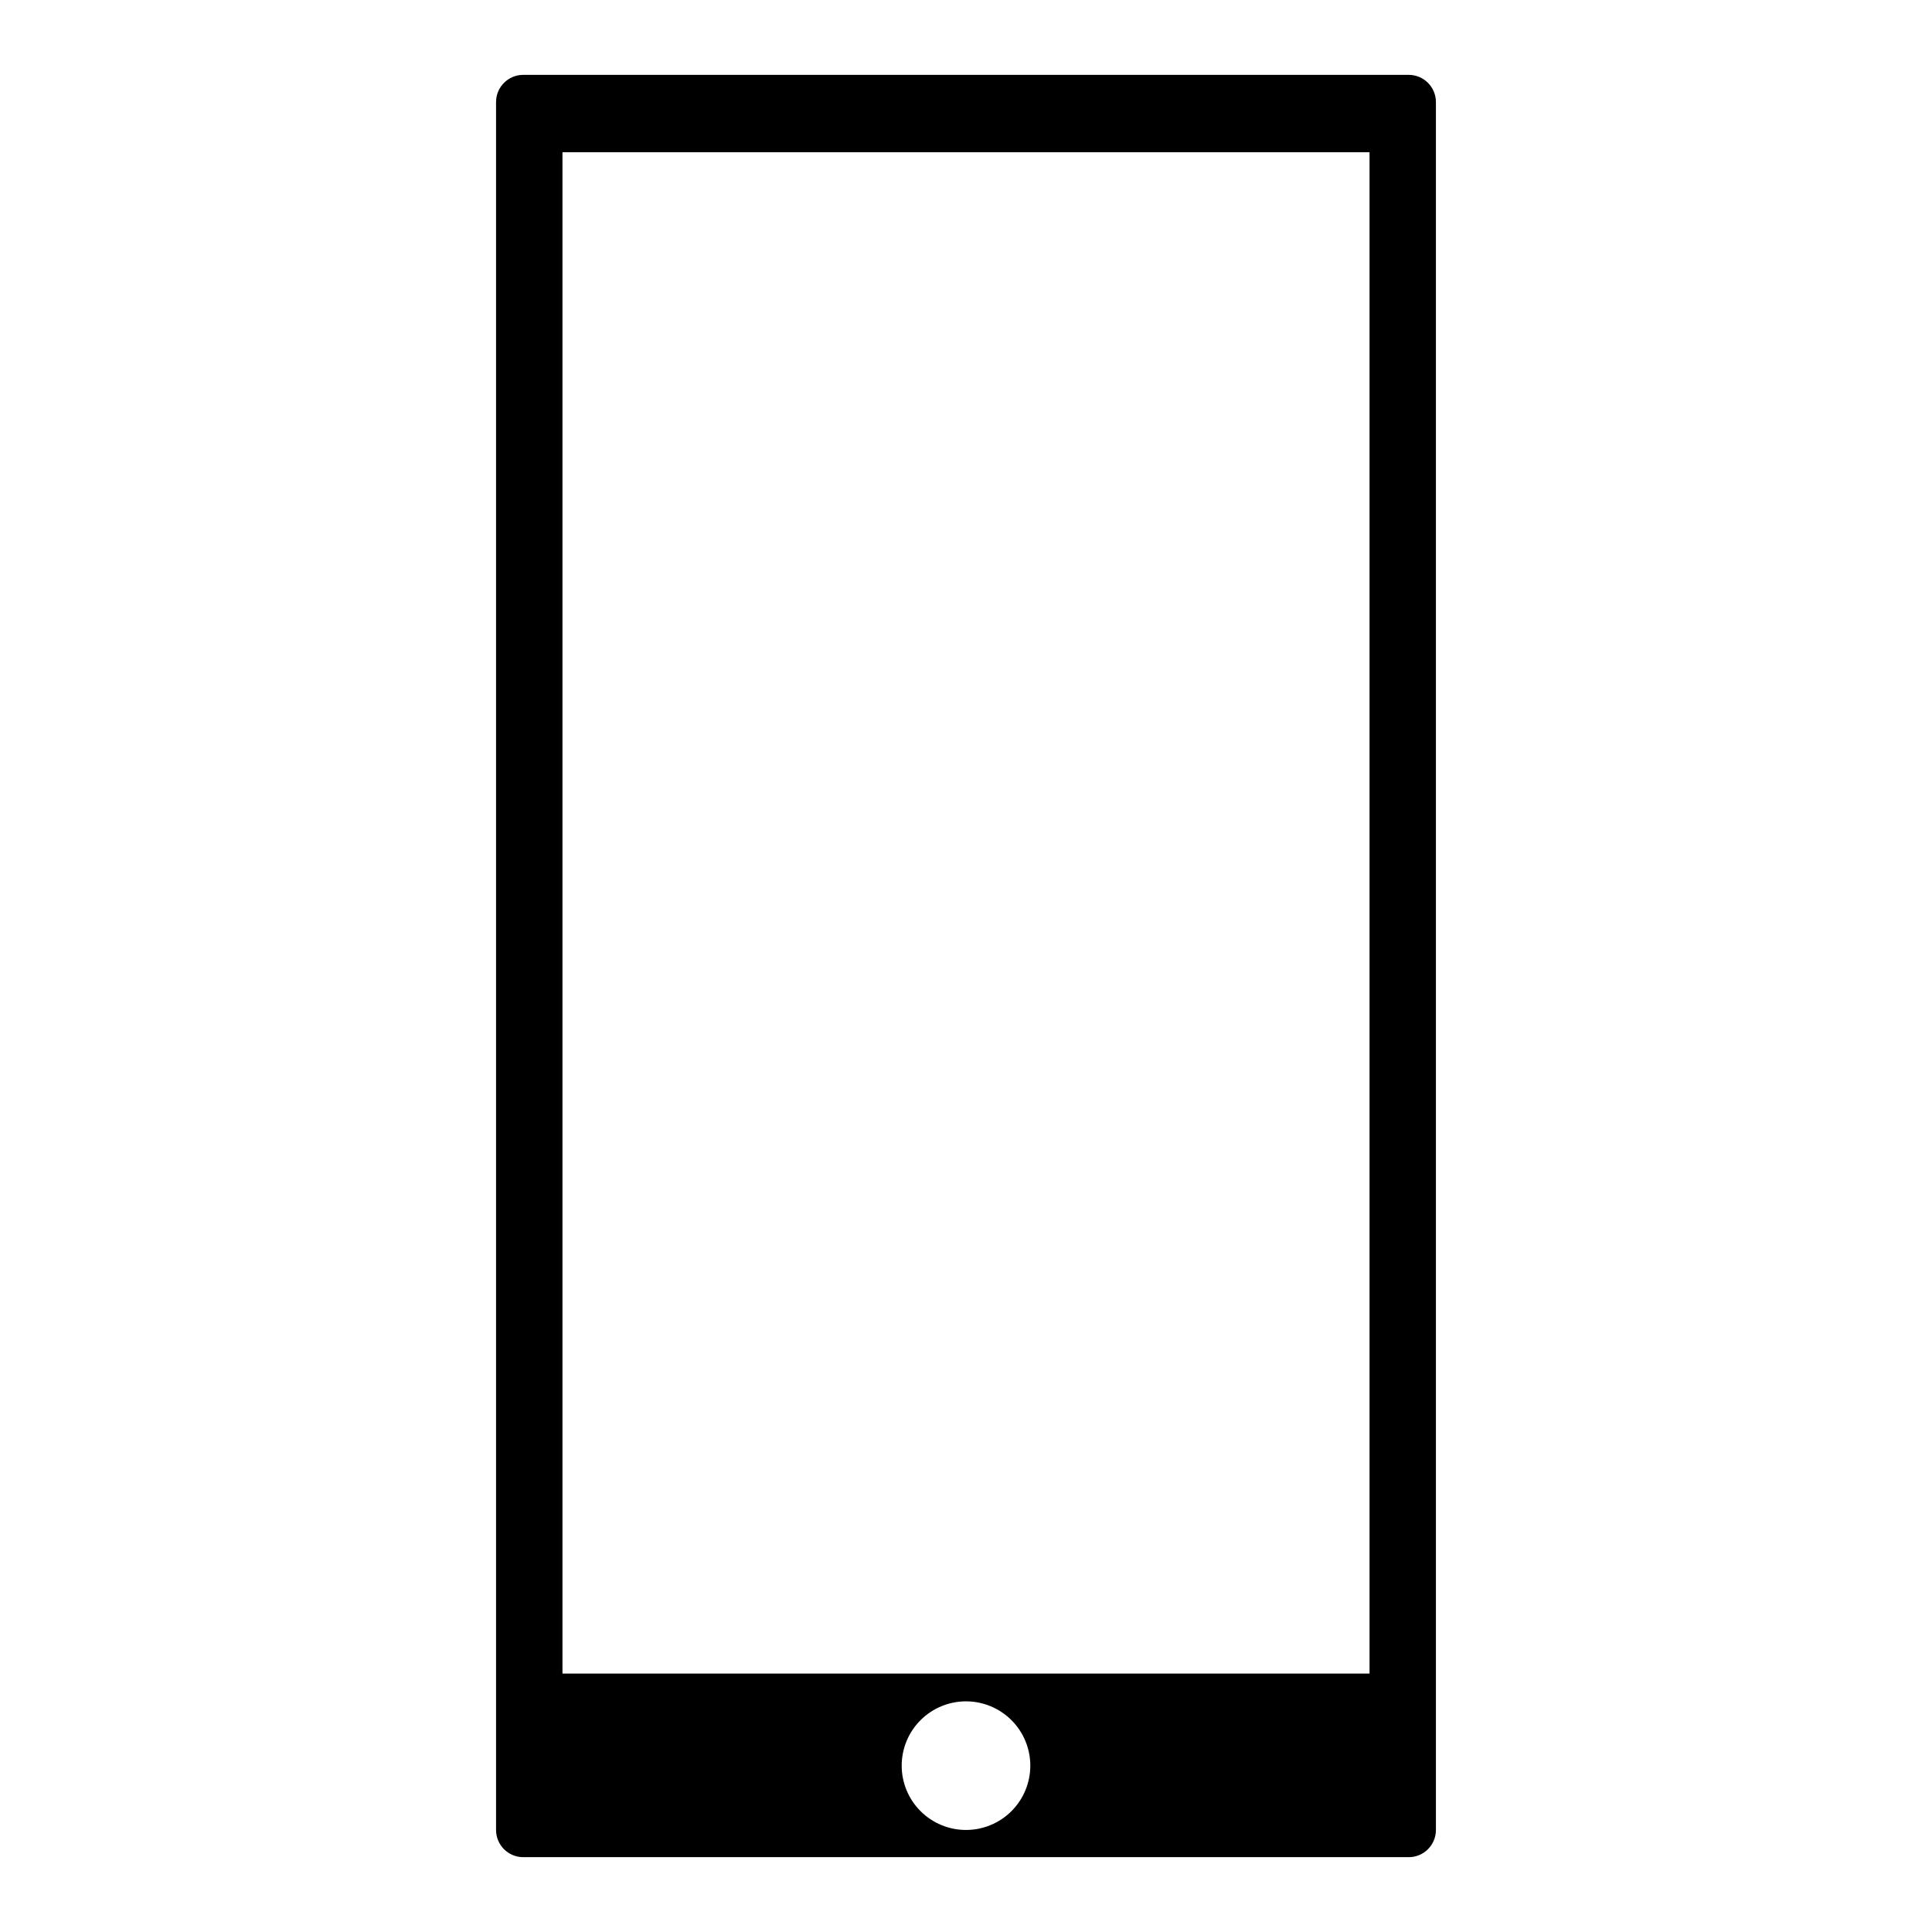 <?xml version="1.0" encoding="UTF-8"?>
<!-- Uploaded to: ICON Repo, www.iconrepo.com, Generator: ICON Repo Mixer Tools -->
<svg fill="#000000" width="800px" height="800px" version="1.1" viewBox="144 144 512 512" xmlns="http://www.w3.org/2000/svg">
 <path d="m517.33 163.84h-234.67c-3.961 0-7.18 3.203-7.199 7.164v458c0.02 3.961 3.238 7.164 7.199 7.164h234.67c3.961 0 7.18-3.203 7.203-7.164v-458c-0.023-3.961-3.242-7.164-7.203-7.164zm-117.33 465.12c-4.523 0-8.855-1.797-12.051-4.992-3.199-3.195-4.992-7.531-4.992-12.051 0-4.519 1.793-8.855 4.992-12.051 3.195-3.195 7.527-4.992 12.051-4.992 4.519 0 8.852 1.797 12.051 4.992 3.195 3.195 4.992 7.531 4.992 12.051 0 4.519-1.797 8.855-4.992 12.051-3.199 3.195-7.531 4.992-12.051 4.992zm106.94-41.445h-213.88v-403.17h213.88z"/>
</svg>